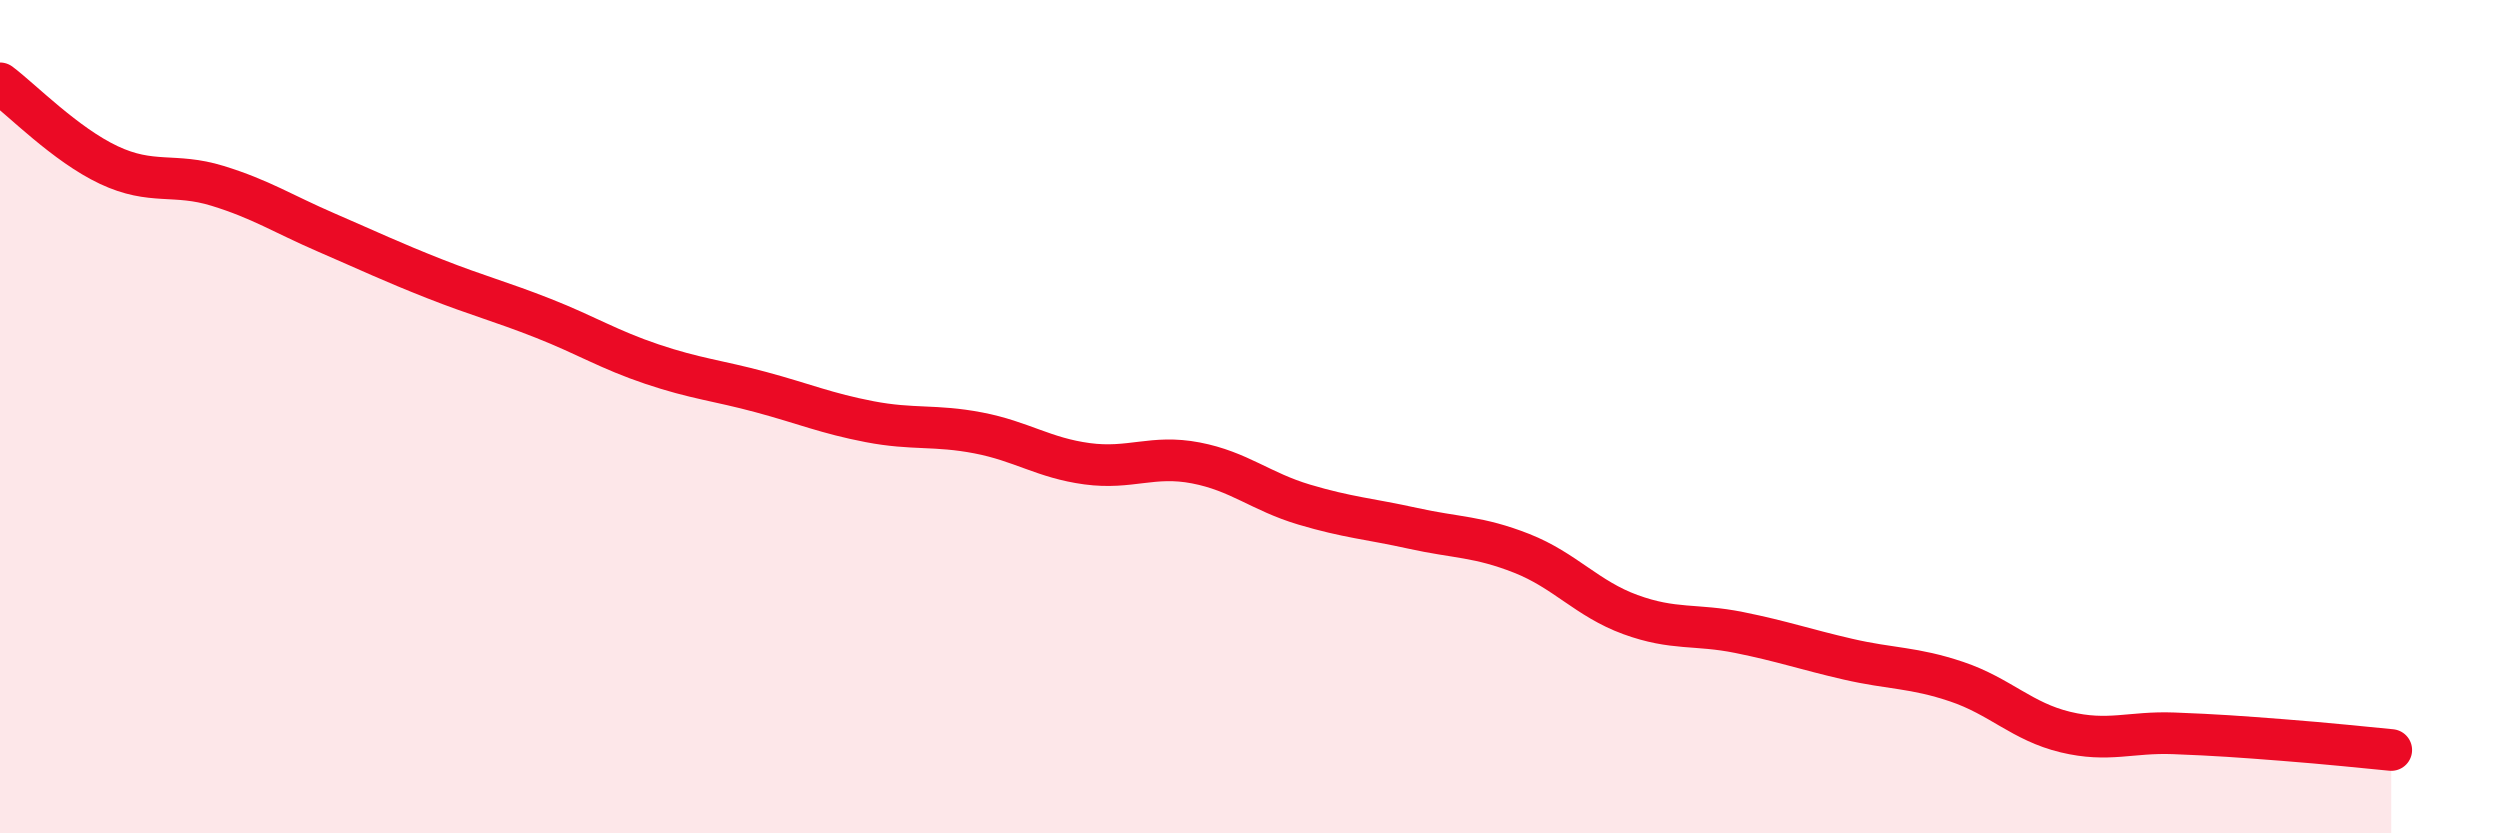 
    <svg width="60" height="20" viewBox="0 0 60 20" xmlns="http://www.w3.org/2000/svg">
      <path
        d="M 0,2 C 0.52,2.39 1.57,3.47 2.61,3.96 C 3.65,4.45 4.18,4.14 5.22,4.46 C 6.26,4.78 6.79,5.13 7.83,5.58 C 8.87,6.03 9.39,6.28 10.43,6.69 C 11.47,7.1 12,7.23 13.04,7.64 C 14.08,8.05 14.61,8.39 15.65,8.74 C 16.69,9.09 17.22,9.13 18.26,9.41 C 19.3,9.69 19.83,9.92 20.87,10.12 C 21.91,10.32 22.44,10.19 23.48,10.39 C 24.52,10.59 25.05,10.99 26.09,11.13 C 27.13,11.27 27.66,10.91 28.7,11.11 C 29.74,11.31 30.26,11.8 31.3,12.11 C 32.34,12.42 32.87,12.45 33.91,12.68 C 34.95,12.91 35.48,12.87 36.52,13.28 C 37.56,13.69 38.09,14.37 39.13,14.75 C 40.17,15.13 40.7,14.97 41.74,15.18 C 42.78,15.39 43.31,15.58 44.35,15.82 C 45.39,16.06 45.92,16.01 46.96,16.36 C 48,16.71 48.53,17.32 49.57,17.57 C 50.61,17.82 51.13,17.56 52.17,17.6 C 53.21,17.64 53.74,17.68 54.78,17.76 C 55.82,17.84 56.87,17.95 57.39,18L57.39 20L0 20Z"
        fill="#EB0A25"
        opacity="0.1"
        stroke-linecap="round"
        stroke-linejoin="round"
      />
      <path
        d="M 0,2 C 0.52,2.39 1.57,3.47 2.61,3.96 C 3.65,4.45 4.18,4.14 5.22,4.46 C 6.26,4.78 6.79,5.13 7.83,5.58 C 8.87,6.03 9.39,6.28 10.43,6.69 C 11.47,7.1 12,7.23 13.04,7.64 C 14.08,8.05 14.61,8.39 15.65,8.74 C 16.69,9.09 17.22,9.13 18.26,9.41 C 19.3,9.69 19.83,9.92 20.87,10.12 C 21.91,10.32 22.44,10.19 23.48,10.39 C 24.52,10.59 25.05,10.99 26.09,11.13 C 27.13,11.27 27.66,10.91 28.7,11.11 C 29.74,11.31 30.26,11.8 31.3,12.11 C 32.34,12.42 32.87,12.45 33.91,12.68 C 34.95,12.91 35.48,12.87 36.52,13.28 C 37.56,13.69 38.09,14.37 39.13,14.75 C 40.17,15.13 40.7,14.97 41.74,15.18 C 42.78,15.39 43.31,15.58 44.35,15.82 C 45.39,16.06 45.92,16.01 46.96,16.36 C 48,16.71 48.53,17.32 49.57,17.57 C 50.61,17.82 51.13,17.56 52.17,17.6 C 53.21,17.64 53.74,17.68 54.78,17.76 C 55.82,17.84 56.87,17.95 57.39,18"
        stroke="#EB0A25"
        stroke-width="1"
        fill="none"
        stroke-linecap="round"
        stroke-linejoin="round"
      />
    </svg>
  